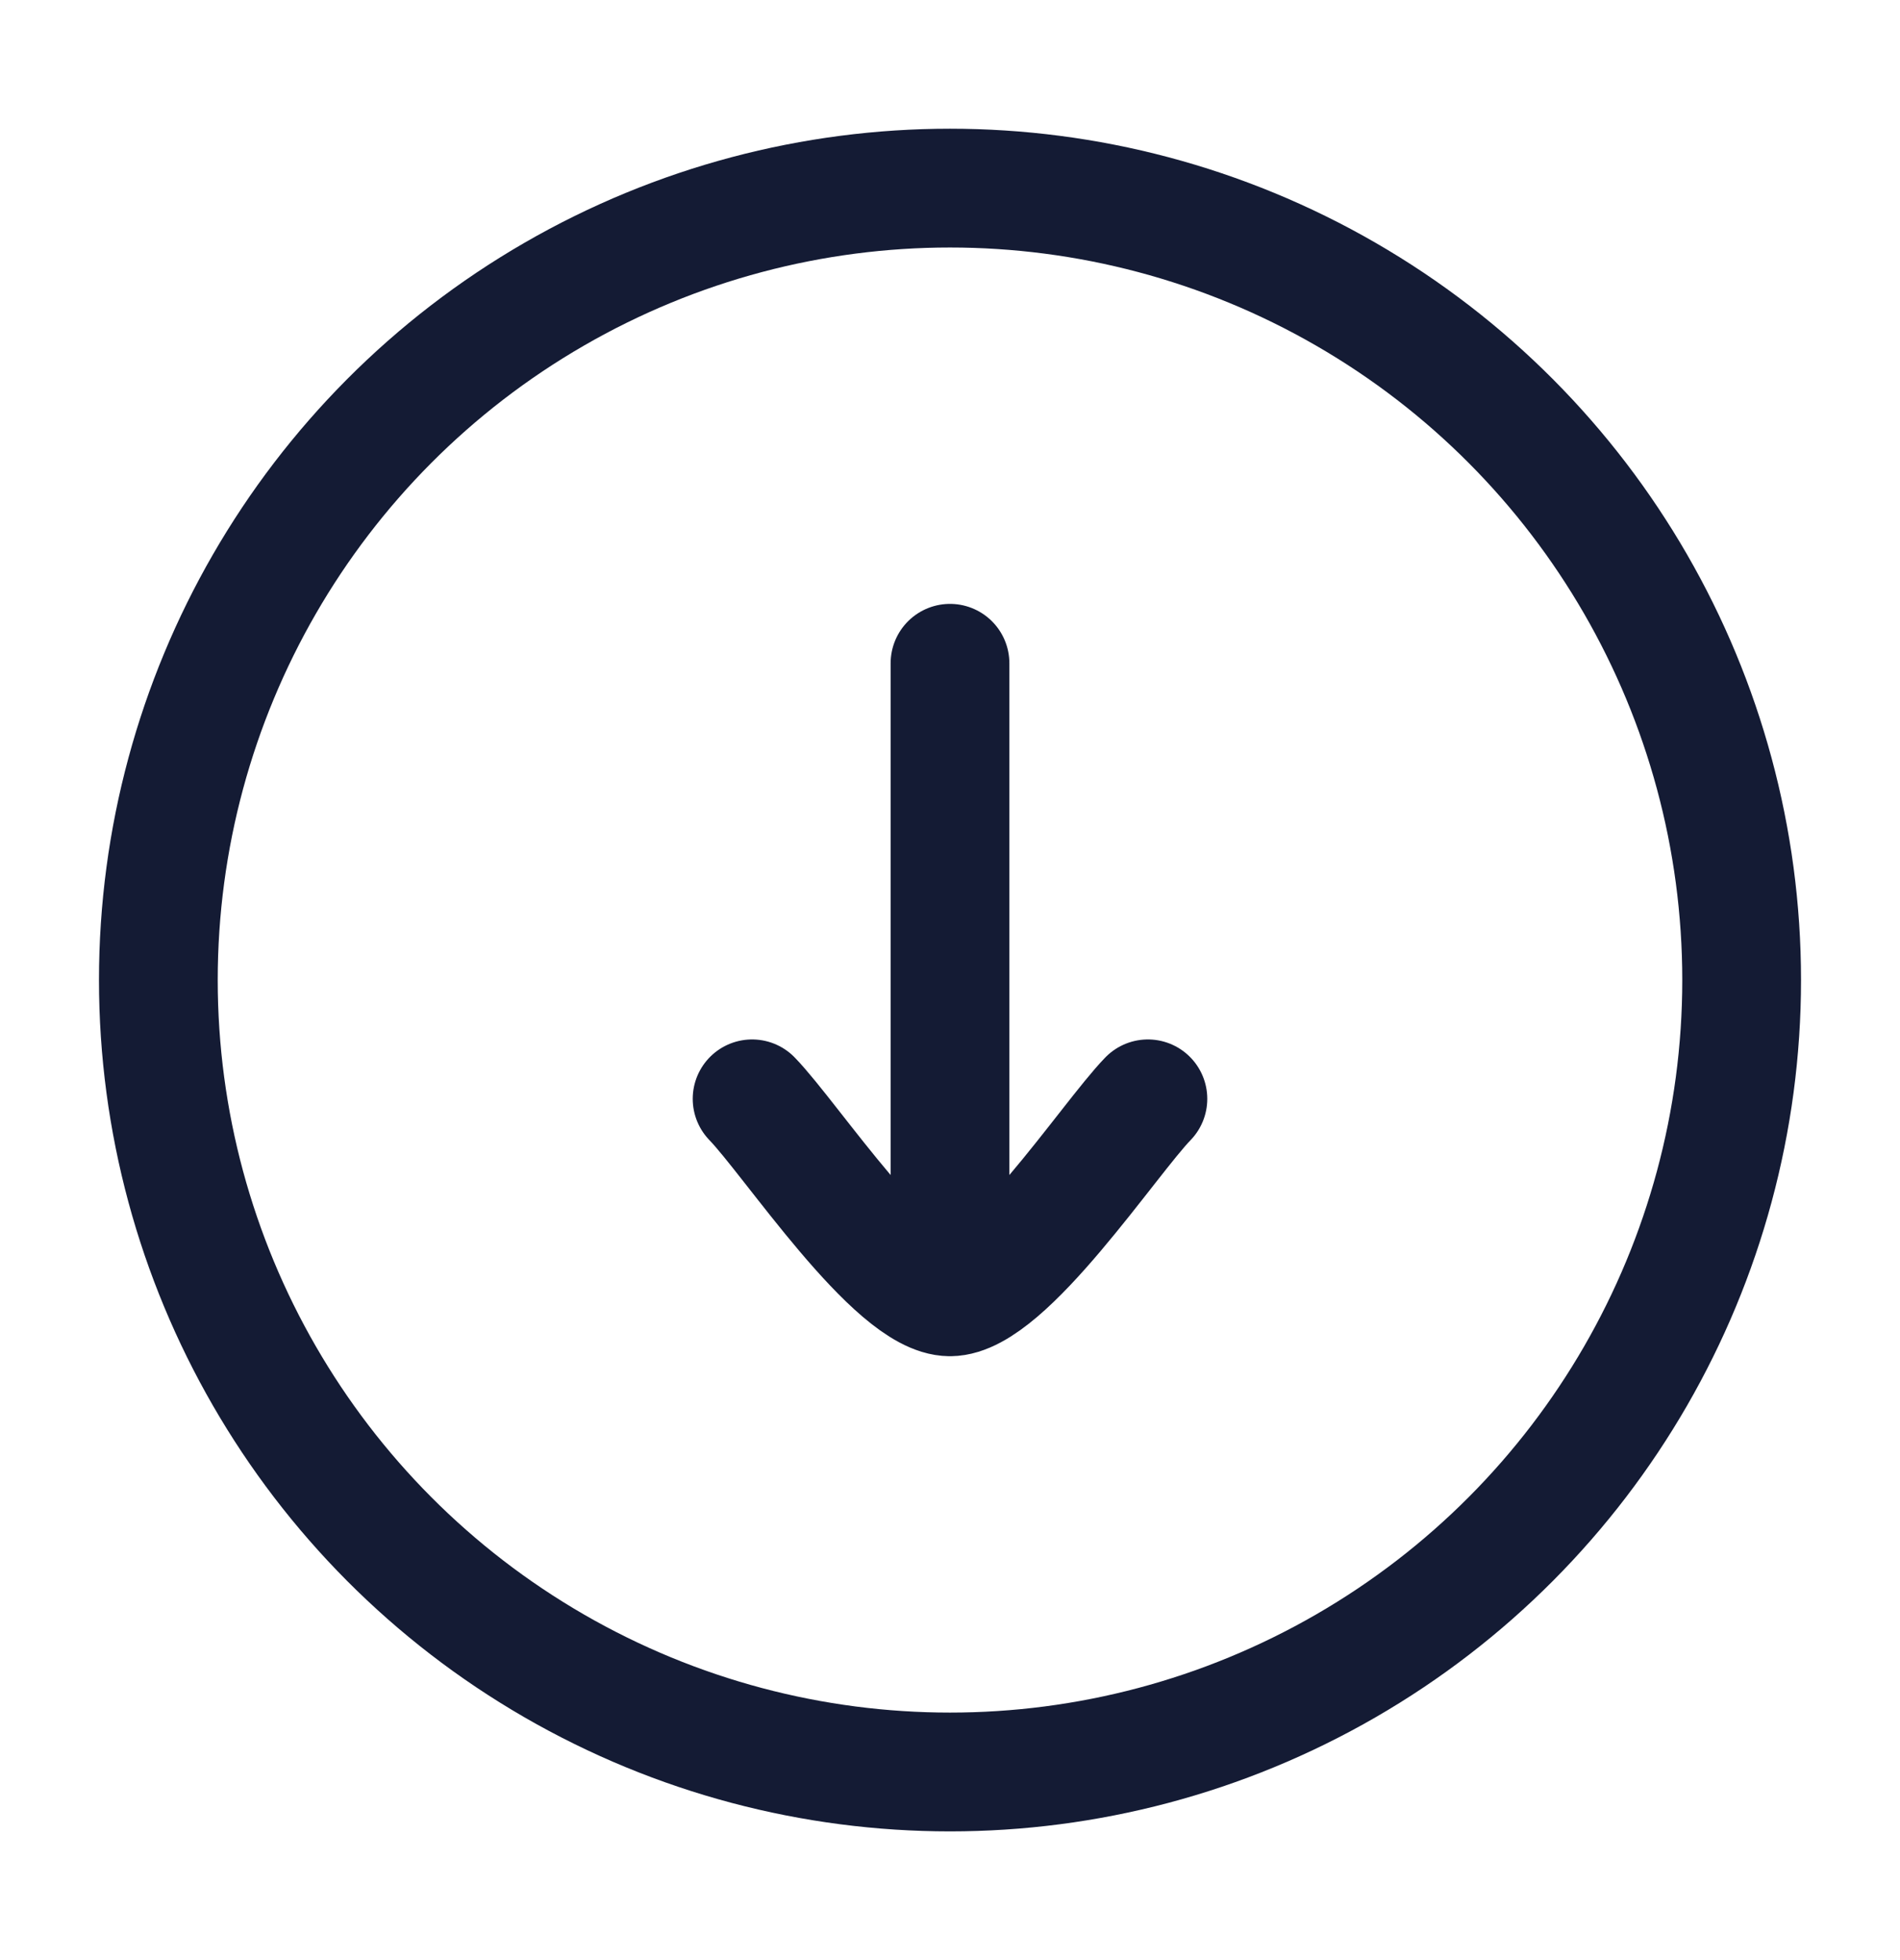 <svg width="32" height="33" viewBox="0 0 32 33" fill="none" xmlns="http://www.w3.org/2000/svg">
<circle cx="16" cy="16.5" r="13.333" stroke="#141B34" stroke-width="2"/>
<path d="M16 21.833L16 11.167M16 21.833C15.066 21.833 13.322 19.174 12.667 18.5M16 21.833C16.934 21.833 18.678 19.174 19.333 18.5" stroke="#141B34" stroke-width="2" stroke-linecap="round" stroke-linejoin="round"/>
</svg>
